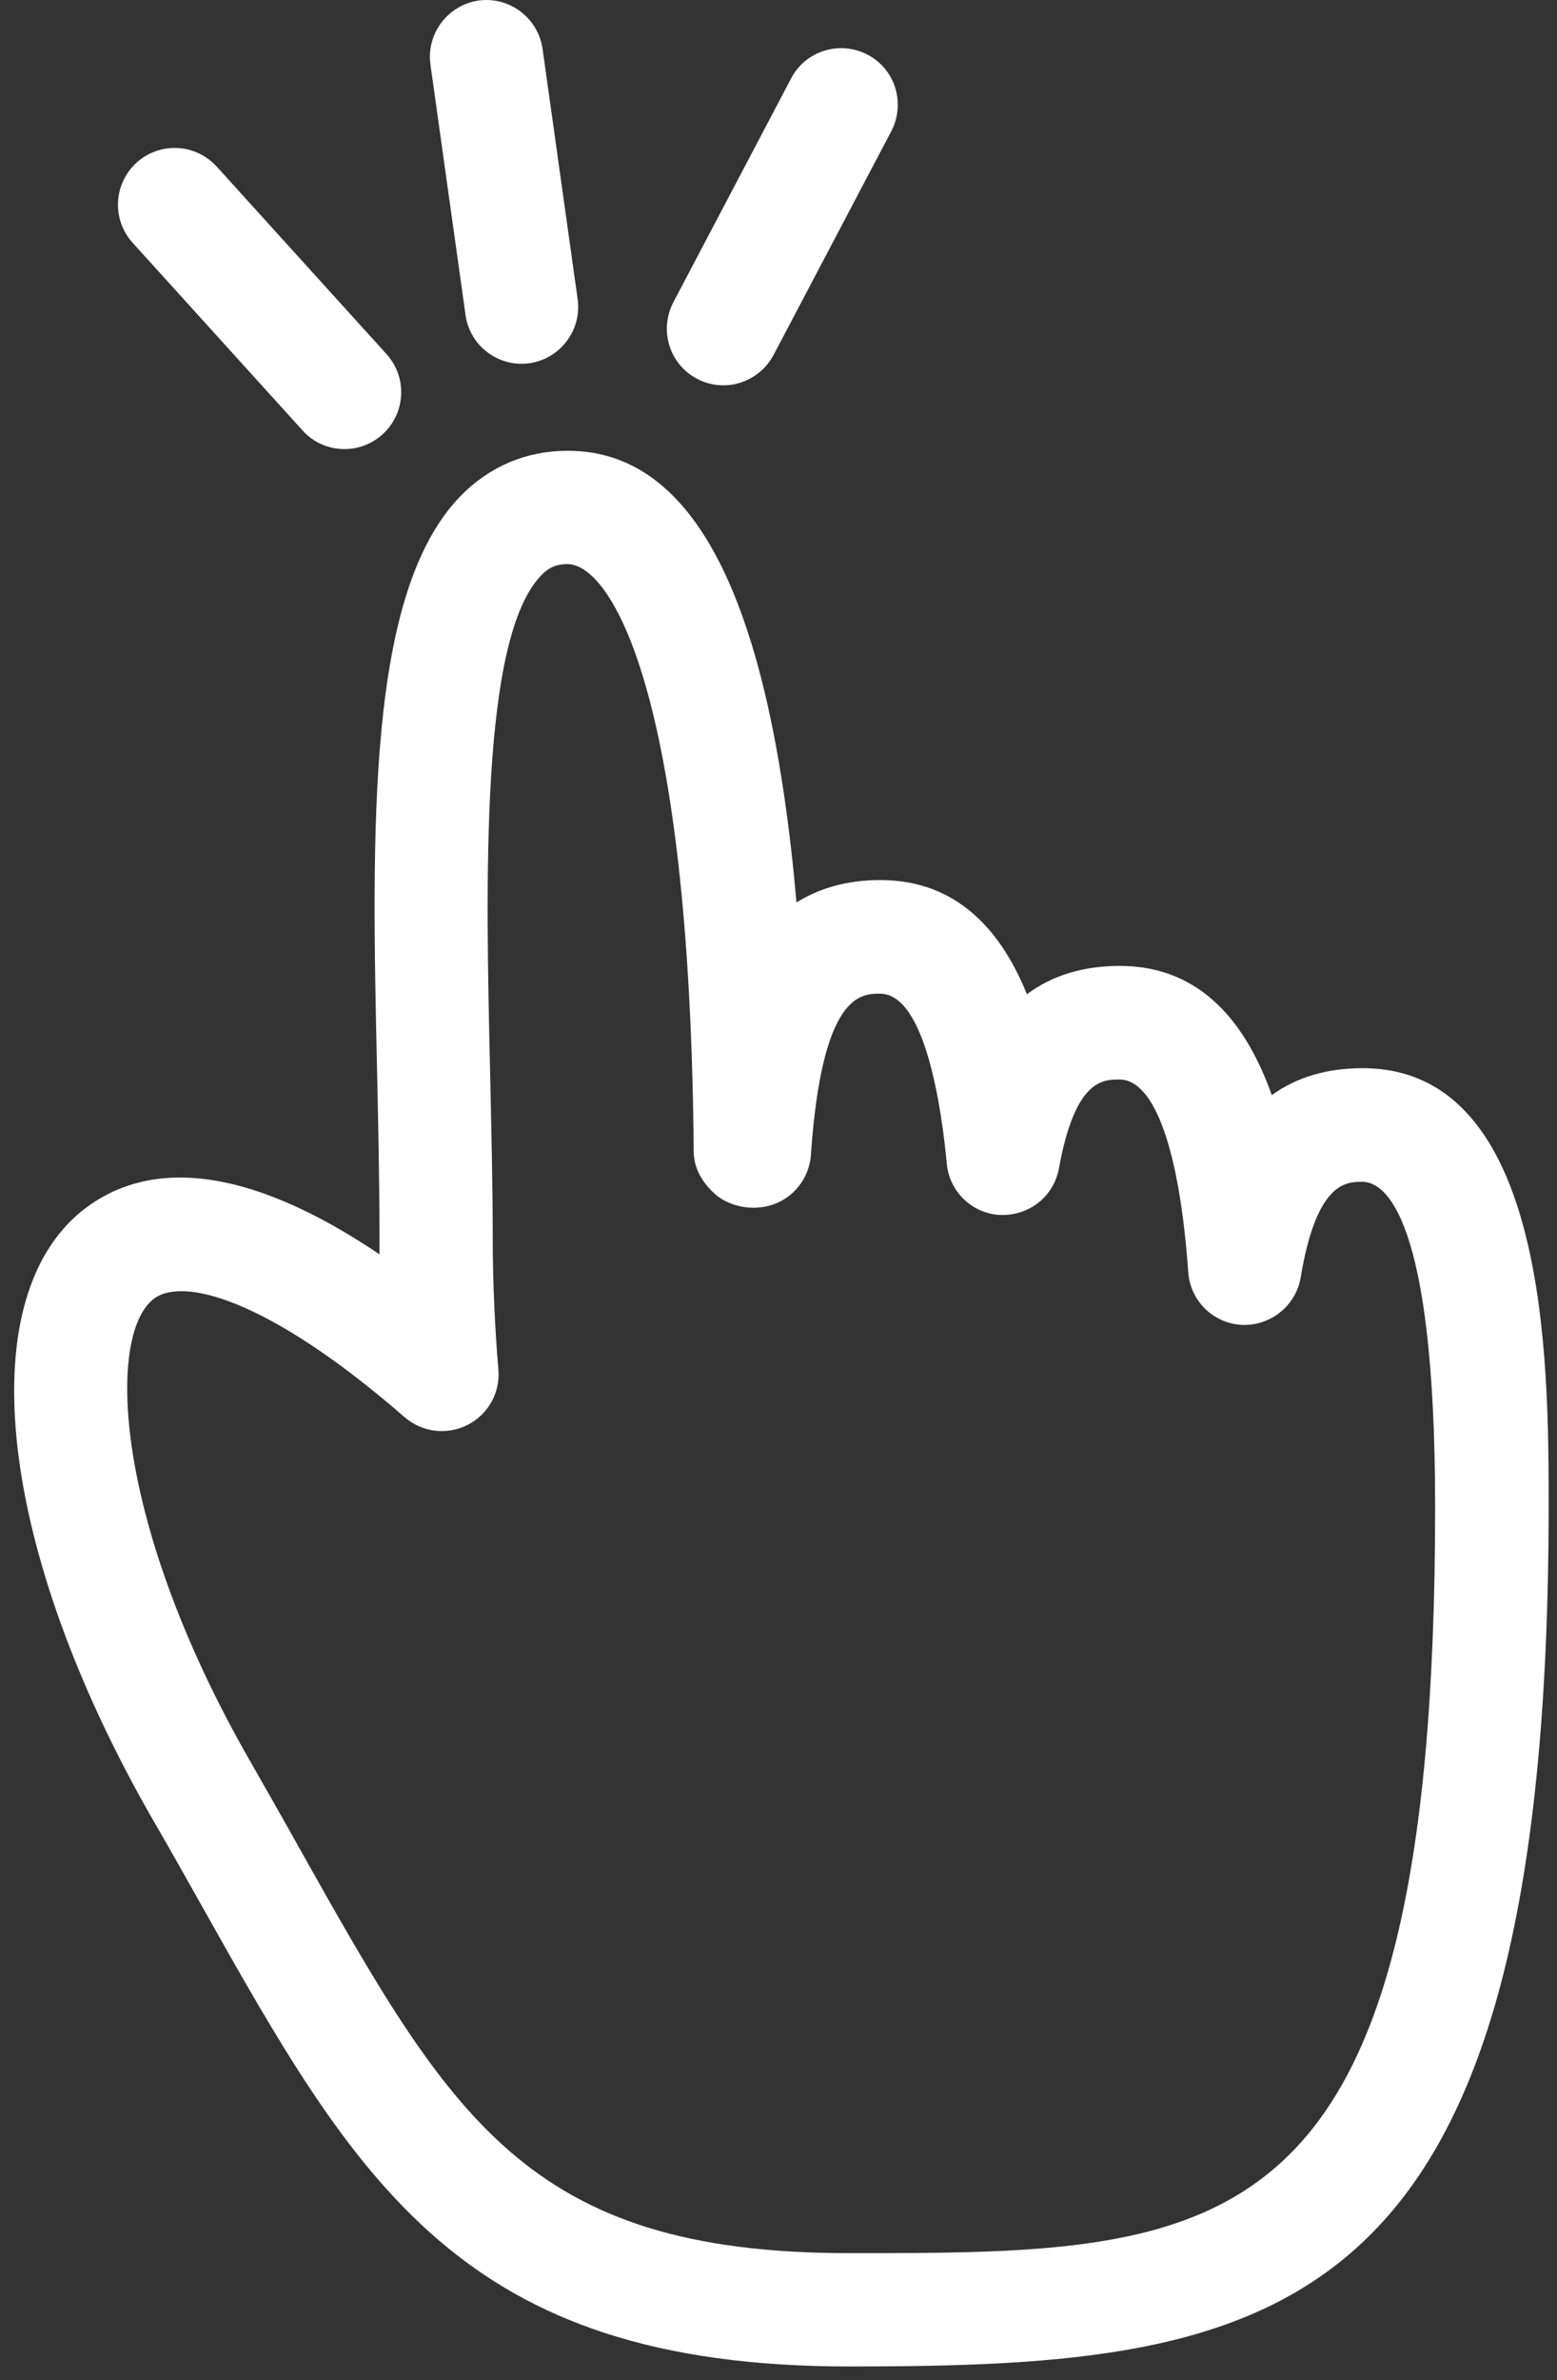 <svg width="55" height="84" viewBox="0 0 55 84" fill="none" xmlns="http://www.w3.org/2000/svg">
<rect x="0" y="0" width="55" height="84" fill="#333333" stroke="none"/>
<path d="M29.995 83.519C16.275 83.519 12.615 77.019 7.075 67.169C6.535 66.209 5.975 65.209 5.375 64.179C-0.015 54.789 -1.055 45.989 2.855 42.769C4.665 41.289 7.885 40.549 13.405 44.269C13.405 44.049 13.405 43.819 13.405 43.599C13.405 41.819 13.365 39.939 13.325 38.029C13.125 29.229 12.945 20.909 16.275 17.499C17.295 16.459 18.595 15.909 20.055 15.909C24.535 15.909 27.195 21.139 28.135 31.849C28.925 31.359 29.895 31.059 31.095 31.059C33.875 31.059 35.405 32.939 36.275 35.089C37.175 34.419 38.275 34.089 39.555 34.089C42.505 34.089 44.065 36.229 44.925 38.649C45.815 38.009 46.885 37.699 48.135 37.699C54.705 37.699 54.705 48.159 54.705 53.179C54.695 82.049 45.315 83.519 29.995 83.519ZM6.405 45.569C5.975 45.569 5.635 45.669 5.405 45.859C3.755 47.209 4.035 53.809 8.855 62.189C9.455 63.239 10.025 64.239 10.565 65.209C15.925 74.739 18.615 79.519 29.995 79.519C43.345 79.519 50.695 79.519 50.695 53.189C50.695 42.829 48.895 41.709 48.125 41.709C47.555 41.709 46.505 41.709 45.945 45.089C45.775 46.089 44.875 46.799 43.875 46.759C42.865 46.709 42.045 45.919 41.975 44.899C41.665 40.579 40.785 38.099 39.545 38.099C38.955 38.099 37.975 38.099 37.405 41.239C37.225 42.219 36.365 42.909 35.345 42.879C34.345 42.839 33.535 42.059 33.445 41.069C33.275 39.269 32.715 35.069 31.085 35.069C30.415 35.069 29.035 35.069 28.645 40.759C28.575 41.729 27.825 42.509 26.865 42.609C26.305 42.679 25.665 42.509 25.245 42.129C24.815 41.749 24.505 41.219 24.505 40.649C24.375 24.239 21.535 19.909 20.045 19.909C19.665 19.909 19.395 20.019 19.125 20.299C16.965 22.509 17.155 31.059 17.315 37.939C17.355 39.879 17.405 41.789 17.405 43.599C17.405 45.209 17.475 46.799 17.605 48.339C17.675 49.149 17.245 49.919 16.515 50.289C15.785 50.659 14.915 50.549 14.295 50.019C10.655 46.849 7.935 45.569 6.405 45.569Z" fill="white"/>
<path d="M12.165 15.849C11.625 15.849 11.075 15.629 10.685 15.189L4.685 8.569C3.945 7.749 4.005 6.489 4.825 5.739C5.645 4.999 6.905 5.059 7.655 5.879L13.655 12.499C14.395 13.319 14.335 14.579 13.515 15.329C13.125 15.679 12.645 15.849 12.165 15.849Z" fill="white"/>
<path d="M18.425 12.839C17.445 12.839 16.585 12.119 16.445 11.119L15.205 2.279C15.055 1.189 15.815 0.179 16.905 0.019C17.995 -0.131 19.005 0.629 19.165 1.719L20.405 10.559C20.555 11.649 19.795 12.659 18.705 12.819C18.605 12.829 18.515 12.839 18.425 12.839Z" fill="white"/>
<path d="M25.555 13.599C25.245 13.599 24.925 13.529 24.625 13.369C23.645 12.859 23.275 11.649 23.785 10.669L27.945 2.769C28.455 1.789 29.665 1.419 30.645 1.929C31.625 2.439 31.995 3.649 31.485 4.629L27.325 12.529C26.965 13.209 26.265 13.599 25.555 13.599Z" fill="white"/>
</svg>
